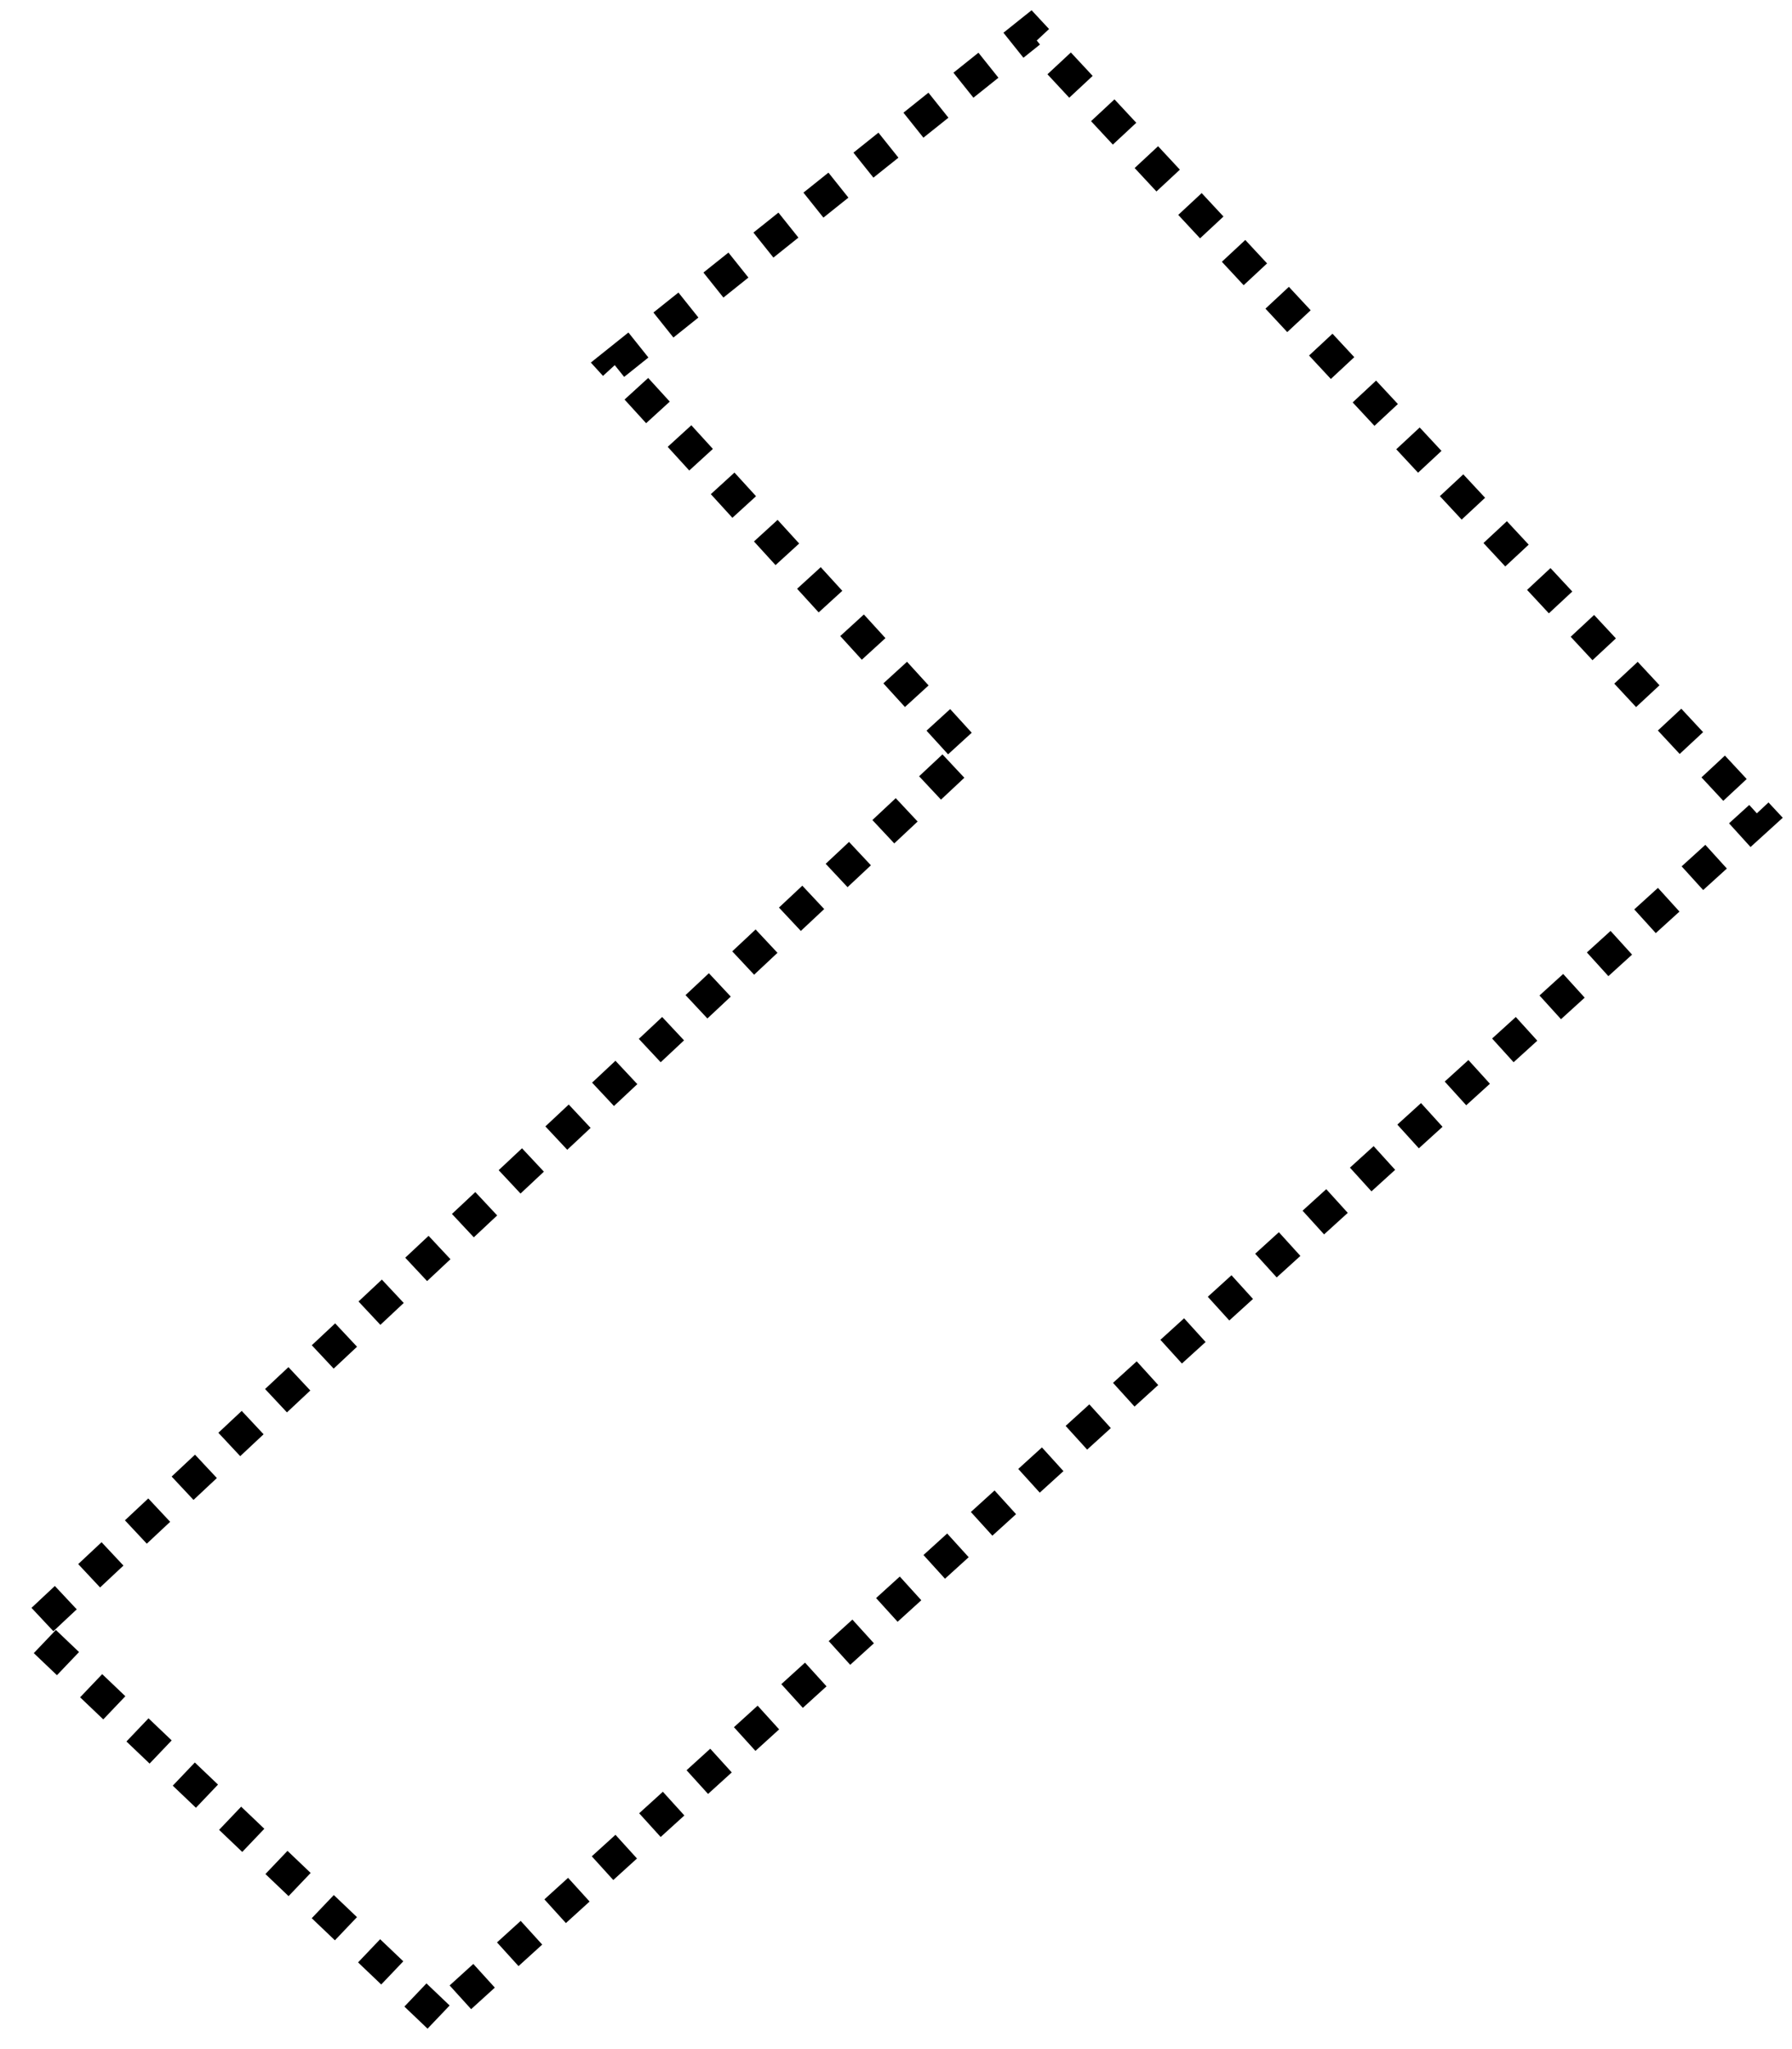 <svg preserveAspectRatio="none" width="100%" height="100%" overflow="visible" style="display: block;" viewBox="0 0 112 128" fill="none" xmlns="http://www.w3.org/2000/svg">
<path id="Vector 16" d="M27.412 126L2 101.777L60.5 47L38.385 22.763L64.374 2L110 51.023L27.412 126Z" stroke="black" stroke-width="2" stroke-dasharray="2 2"/>
</svg>
